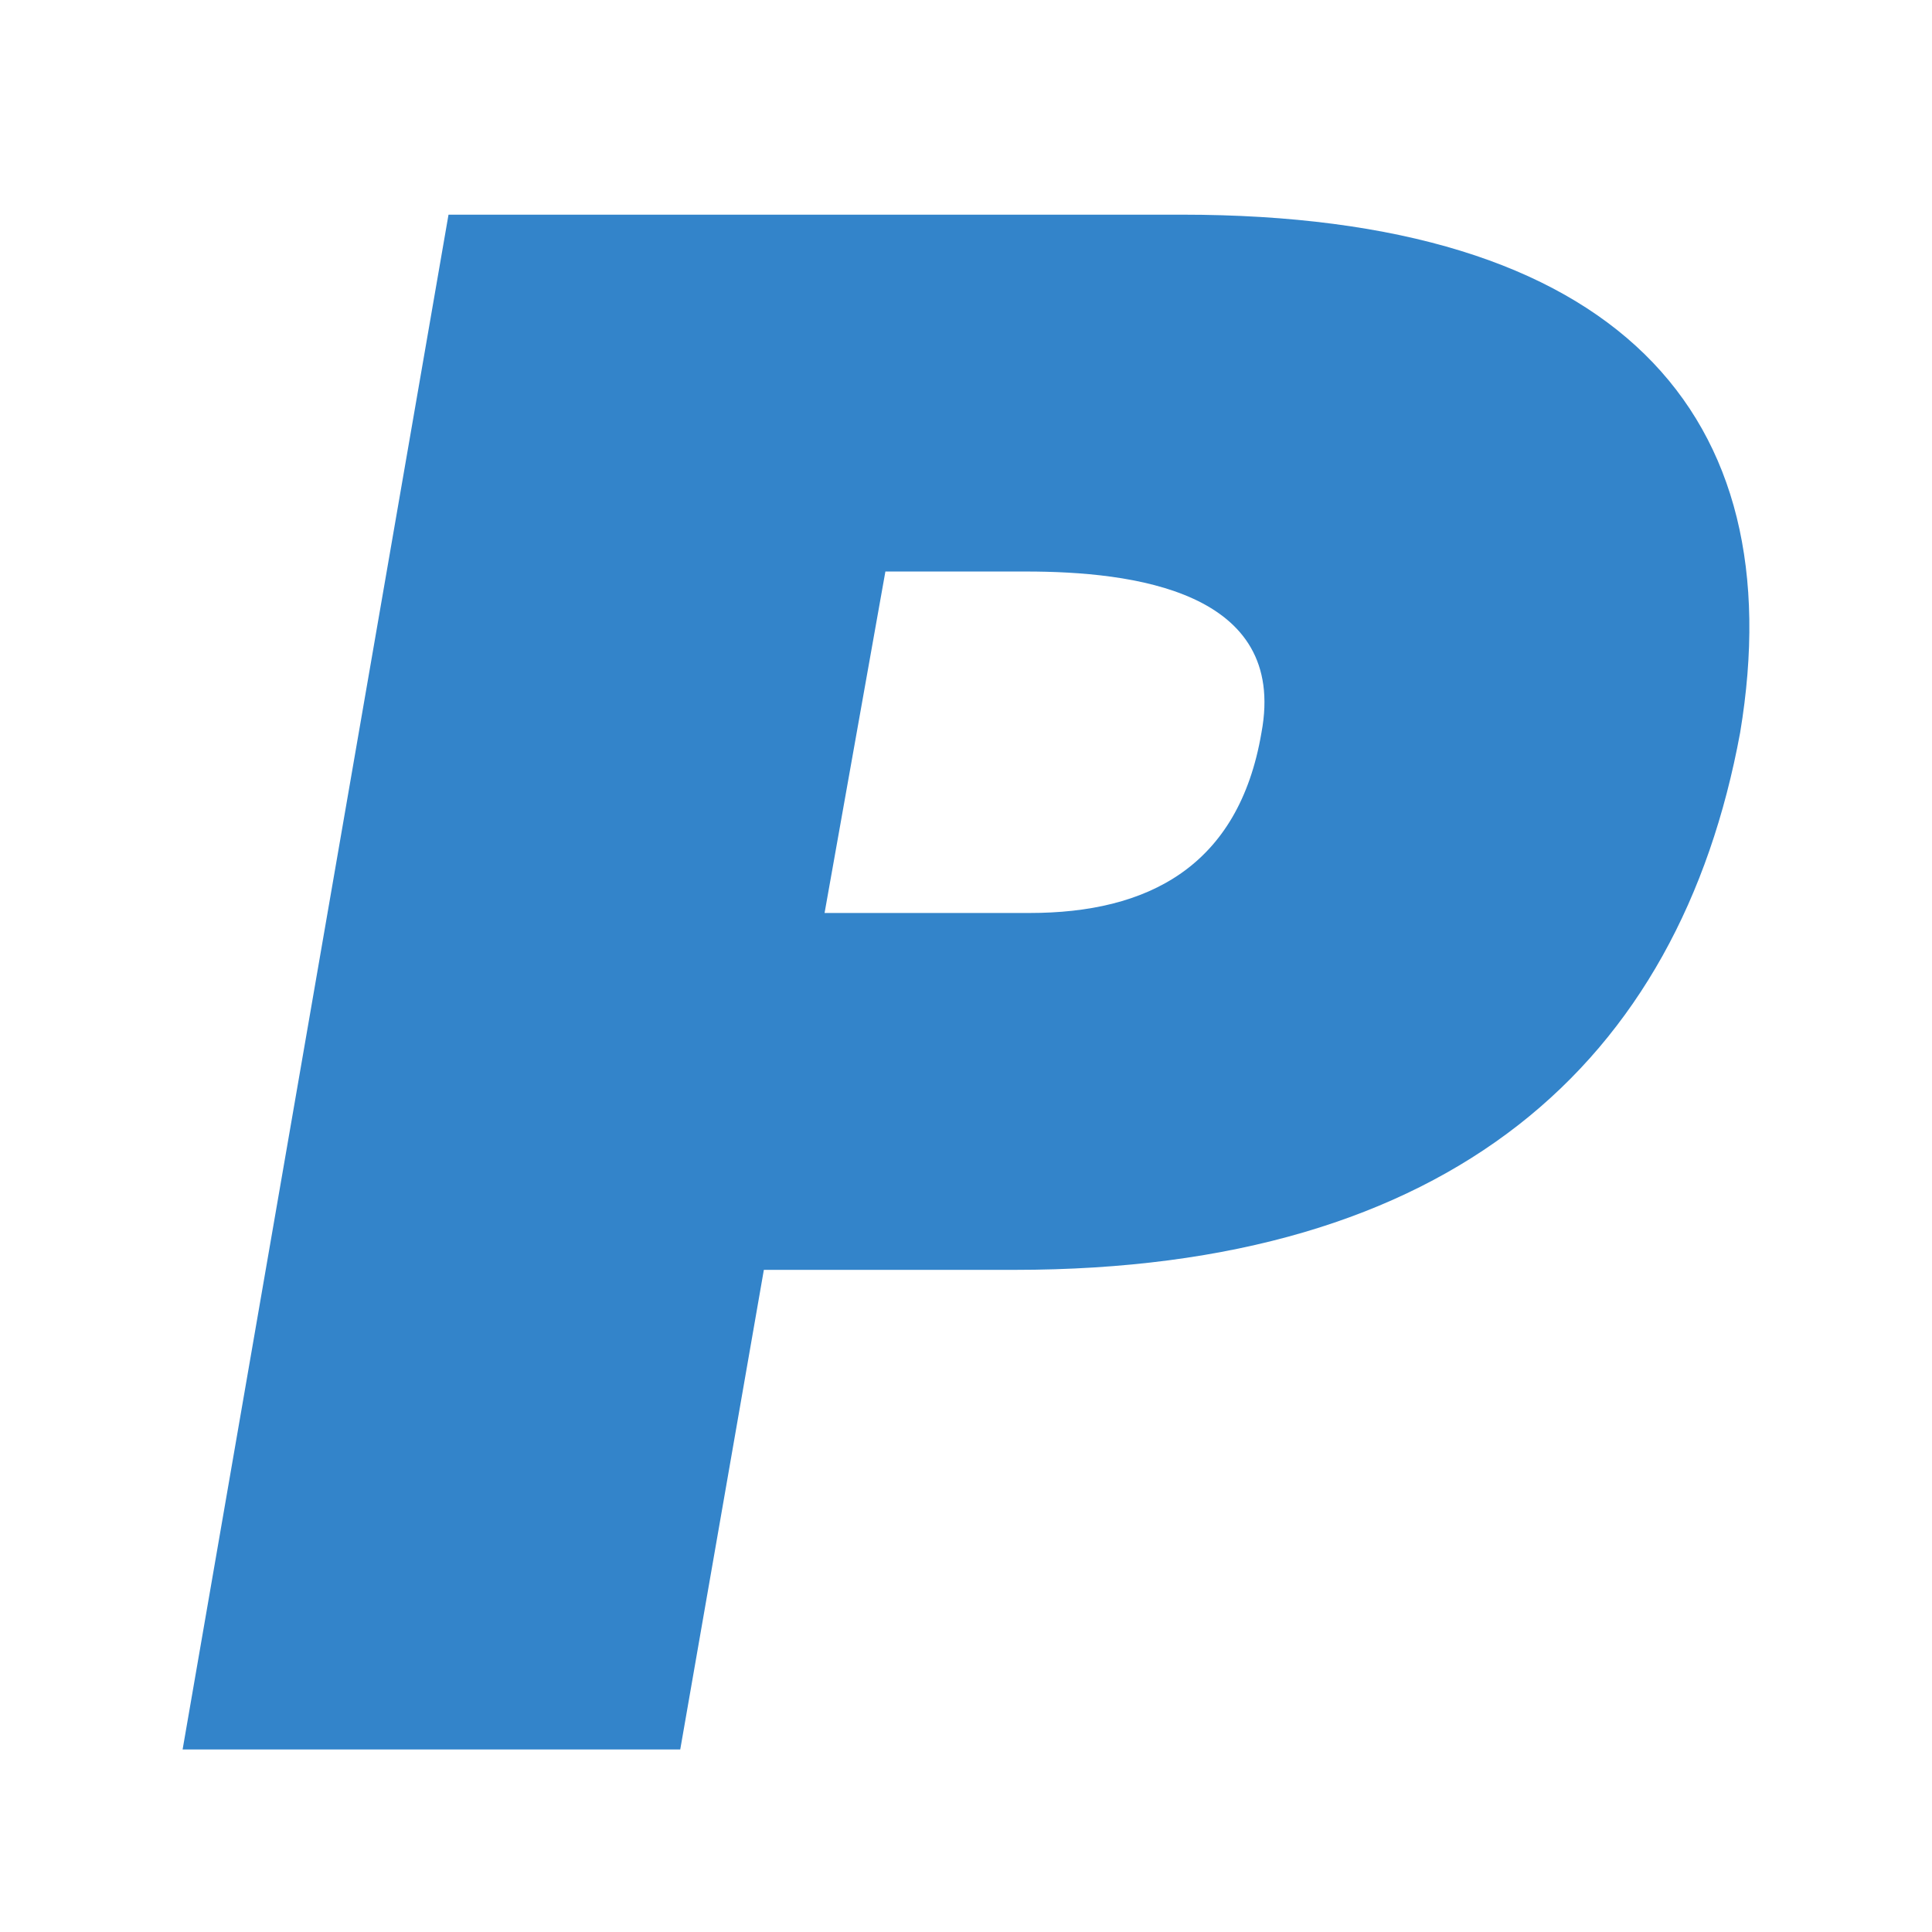 <svg width="54" height="54" viewBox="0 0 54 54" fill="none" xmlns="http://www.w3.org/2000/svg">
<path fill-rule="evenodd" clip-rule="evenodd" d="M23.047 25.518L24.747 15.974H28.675C31.648 15.974 36.001 16.51 35.258 20.479C34.621 24.231 32.073 25.518 28.782 25.518H23.047ZM19.013 48.898L21.35 35.493H28.357C40.568 35.493 46.938 29.701 48.637 20.479C50.123 11.577 45.239 6 33.029 6H12.536L5.104 48.898H19.013Z" fill="#3384CA"/>
</svg>
